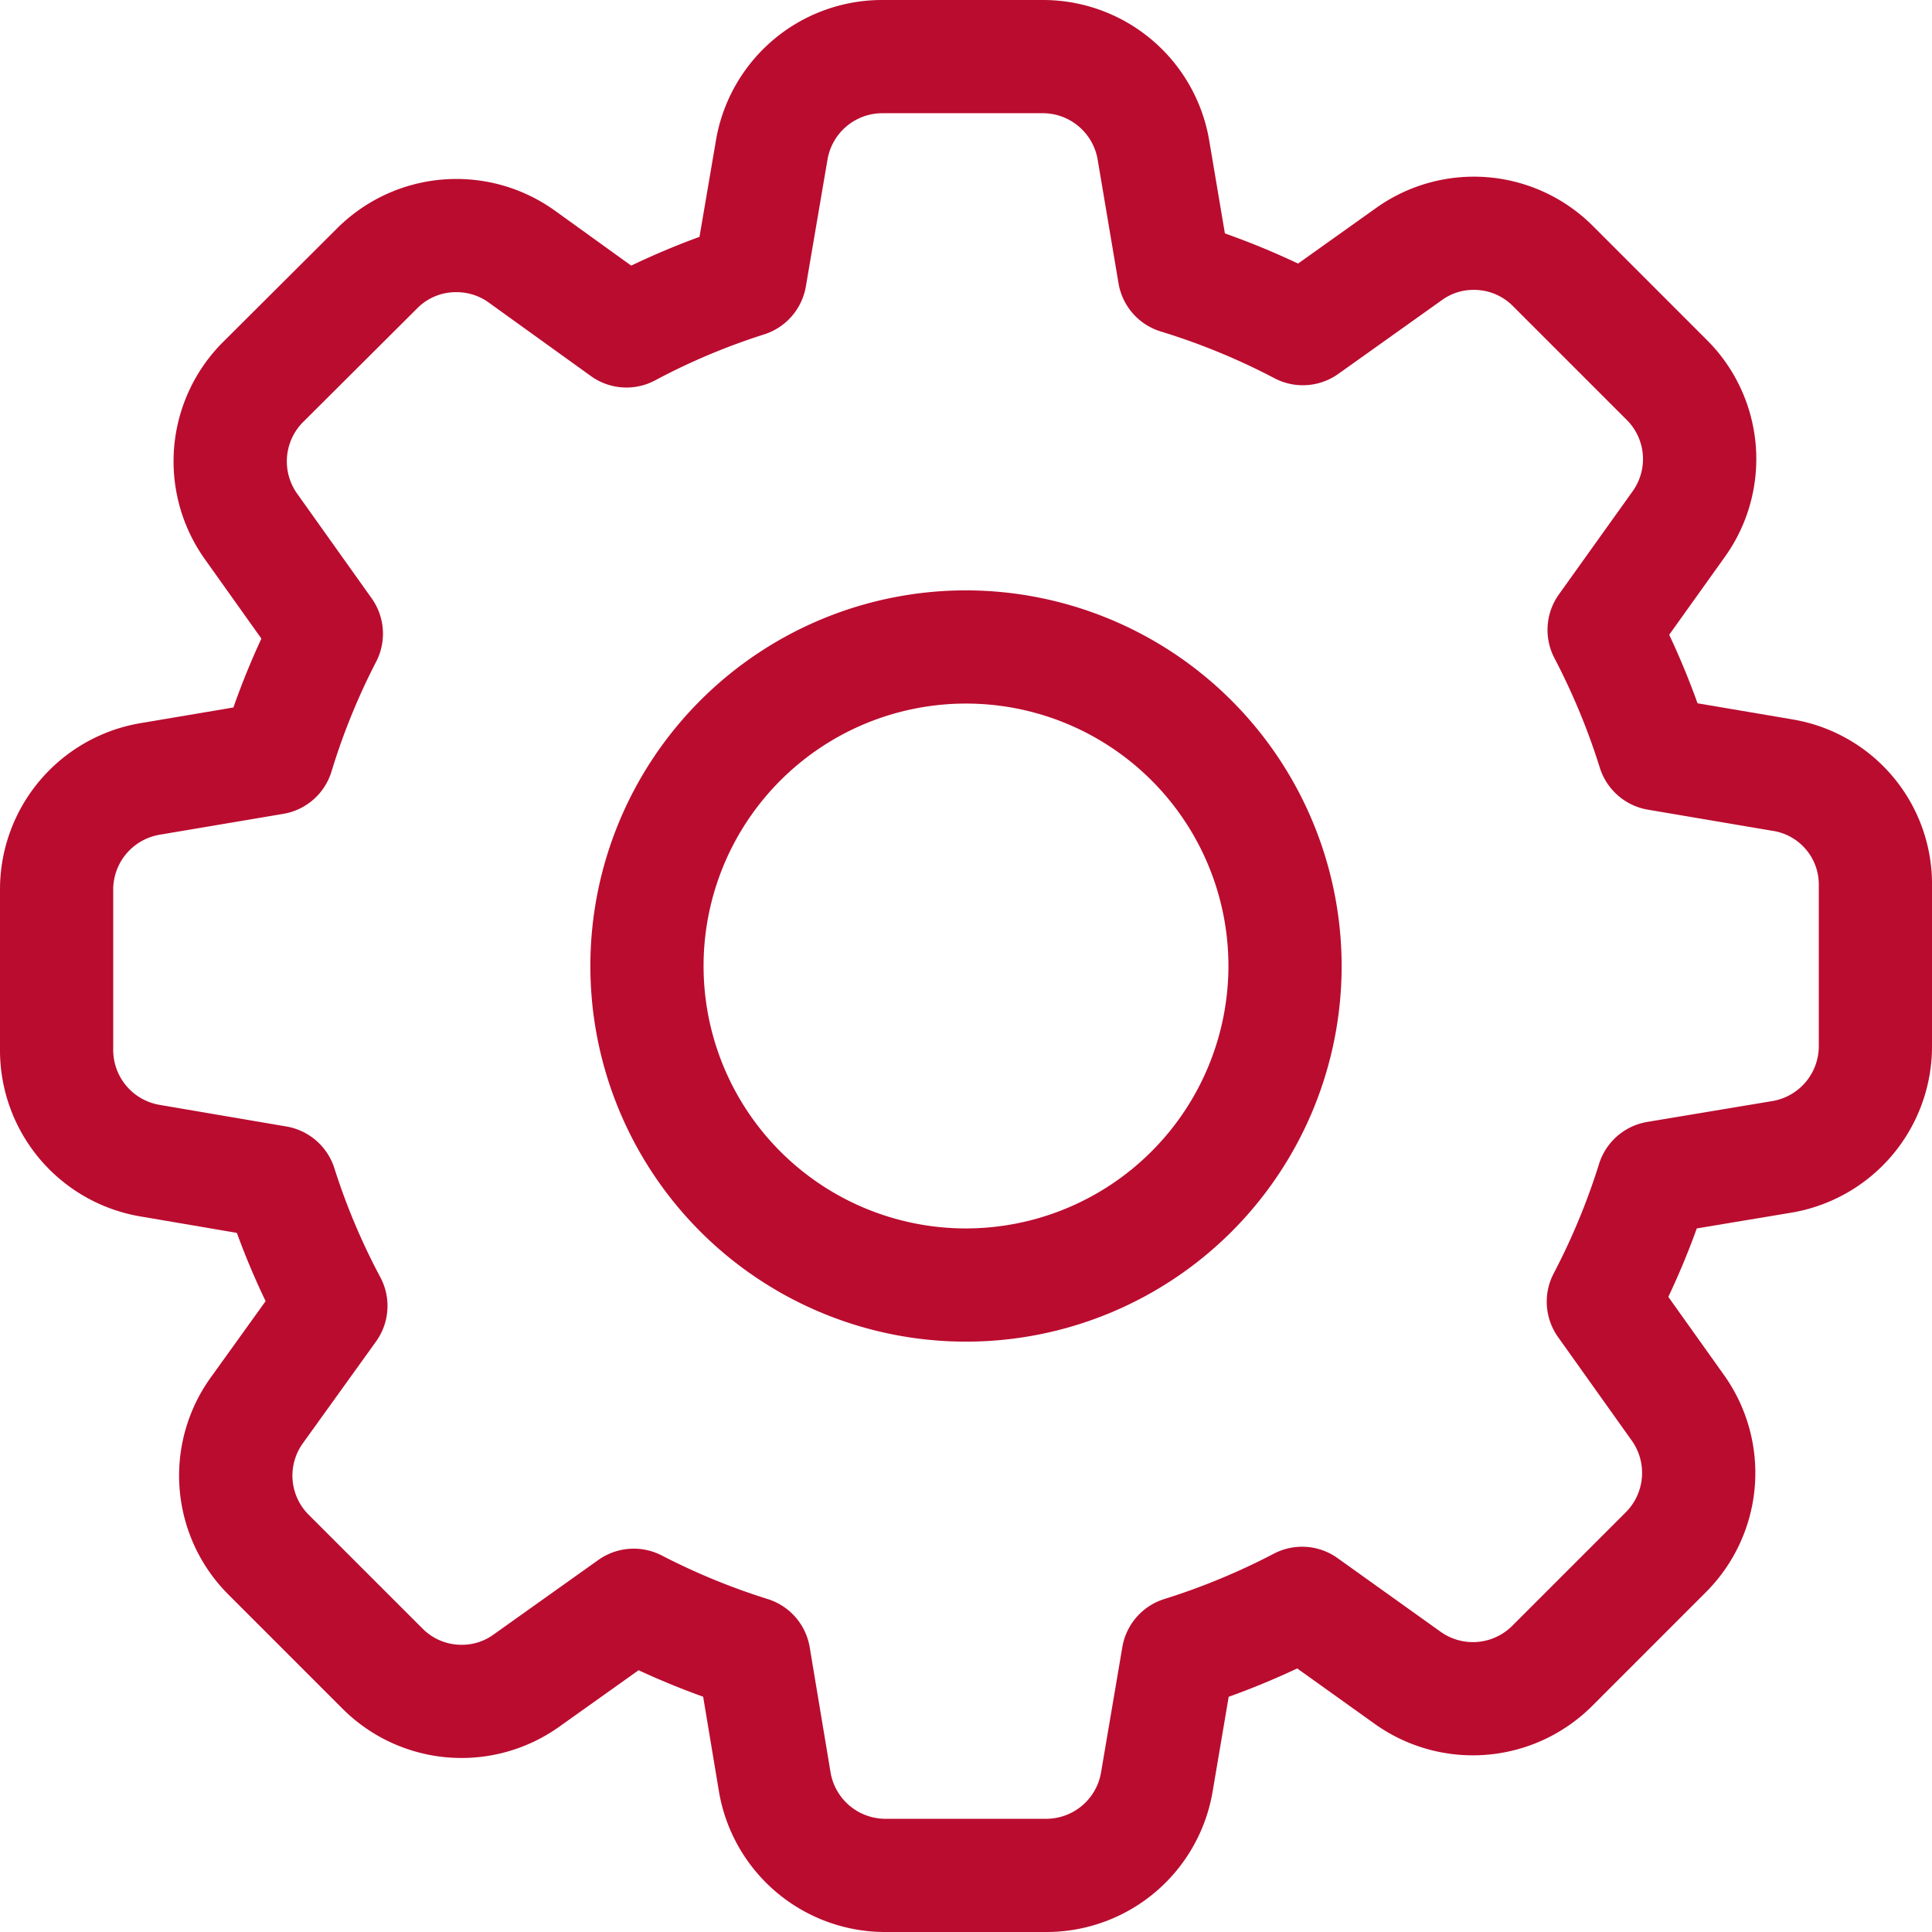 <svg xmlns="http://www.w3.org/2000/svg" width="511.999" height="512" viewBox="0 0 511.999 512"><g transform="translate(0 0)"><path d="M474.836,190.613l-24.969-4.234c-2.223-6.187-4.734-12.258-7.512-18.16l14.7-20.57a44.535,44.535,0,0,0-4.836-57.668l-30-30.008a44.6,44.6,0,0,0-57.57-4.832L344,69.847a205.774,205.774,0,0,0-19.391-7.992L320.48,37.39A44.671,44.671,0,0,0,276.285,0H233.895a44.658,44.658,0,0,0-44.184,37.348l-4.34,25.422q-9.193,3.357-18.09,7.621l-20.273-14.6a44.751,44.751,0,0,0-57.766,4.816L59.168,90.582a44.681,44.681,0,0,0-4.836,57.668l14.941,20.992c-2.754,5.926-5.23,12.023-7.418,18.246l-24.469,4.129A44.677,44.677,0,0,0,0,235.812V278.2A44.665,44.665,0,0,0,37.348,322.39l25.422,4.336c2.238,6.133,4.785,12.18,7.621,18.094L55.844,365.055a44.535,44.535,0,0,0,4.836,57.668l30,30.008a44.606,44.606,0,0,0,57.566,4.836l20.992-14.941c5.516,2.563,11.234,4.91,17.105,7.023l4.16,24.965A44.677,44.677,0,0,0,234.7,512h42.488a44.668,44.668,0,0,0,44.191-37.359l4.234-24.973c6.188-2.223,12.258-4.734,18.16-7.512l20.5,14.656a44.738,44.738,0,0,0,57.734-4.785l30-30.008a44.676,44.676,0,0,0,4.836-57.668l-14.719-20.668c2.852-6.039,5.371-12.105,7.539-18.137l24.934-4.156A44.677,44.677,0,0,0,512,277.2v-42.3a44.23,44.23,0,0,0-37.16-44.277ZM482,277.2A14.763,14.763,0,0,1,469.66,291.8l-33.07,5.512a16.169,16.169,0,0,0-12.855,11.238,175.4,175.4,0,0,1-11.984,28.906,16.162,16.162,0,0,0,1.18,16.926l19.488,27.367a14.769,14.769,0,0,1-1.609,19.059l-30,30a14.74,14.74,0,0,1-19.035,1.625l-27.25-19.477a16.159,16.159,0,0,0-17-1.187,176.645,176.645,0,0,1-28.945,11.984,16.169,16.169,0,0,0-11.156,12.781L291.8,469.644A14.763,14.763,0,0,1,277.191,482H234.7A14.76,14.76,0,0,1,220.1,469.664l-5.512-33.07a16.174,16.174,0,0,0-11.133-12.828,175.579,175.579,0,0,1-28.023-11.52,16.187,16.187,0,0,0-16.9,1.184l-27.738,19.742a14.175,14.175,0,0,1-8.453,2.711,14.479,14.479,0,0,1-10.437-4.367L81.84,401.461a14.649,14.649,0,0,1-1.6-18.949l19.371-26.945a16.147,16.147,0,0,0,1.152-17.141,171.536,171.536,0,0,1-12.137-28.8,16.2,16.2,0,0,0-12.754-11.1l-33.523-5.715A14.769,14.769,0,0,1,30,278.2V235.813A14.769,14.769,0,0,1,42.363,221.2l32.664-5.512a16.158,16.158,0,0,0,12.84-11.281,172.937,172.937,0,0,1,11.785-28.98,16.182,16.182,0,0,0-1.184-16.9l-19.7-27.672a14.758,14.758,0,0,1,1.59-19.043l30.105-30,.109-.113a14.363,14.363,0,0,1,10.344-4.27,14.531,14.531,0,0,1,8.555,2.711l27.063,19.48a16.135,16.135,0,0,0,17.137,1.148,171.487,171.487,0,0,1,28.785-12.133,16.2,16.2,0,0,0,11.109-12.758l5.719-33.523A14.763,14.763,0,0,1,233.9,30h42.391A14.769,14.769,0,0,1,290.9,42.363l5.512,32.676a16.16,16.16,0,0,0,11.3,12.836,174.586,174.586,0,0,1,30.031,12.359,16.18,16.18,0,0,0,16.949-1.168l27.43-19.535a14.159,14.159,0,0,1,8.453-2.711,14.492,14.492,0,0,1,10.438,4.367l30.055,30.055a14.653,14.653,0,0,1,1.574,18.98l-19.5,27.277a16.177,16.177,0,0,0-1.168,16.977,176.56,176.56,0,0,1,11.988,28.949,16.17,16.17,0,0,0,12.781,11.152l33.078,5.613.027,0A14.386,14.386,0,0,1,482,234.594Zm0,0" fill="#ba0c2f"/><path d="M256,156.453A99.547,99.547,0,1,0,355.547,256,99.659,99.659,0,0,0,256,156.453Zm0,169.094A69.547,69.547,0,1,1,325.547,256,69.626,69.626,0,0,1,256,325.547Zm0,0" fill="#ba0c2f"/></g></svg>